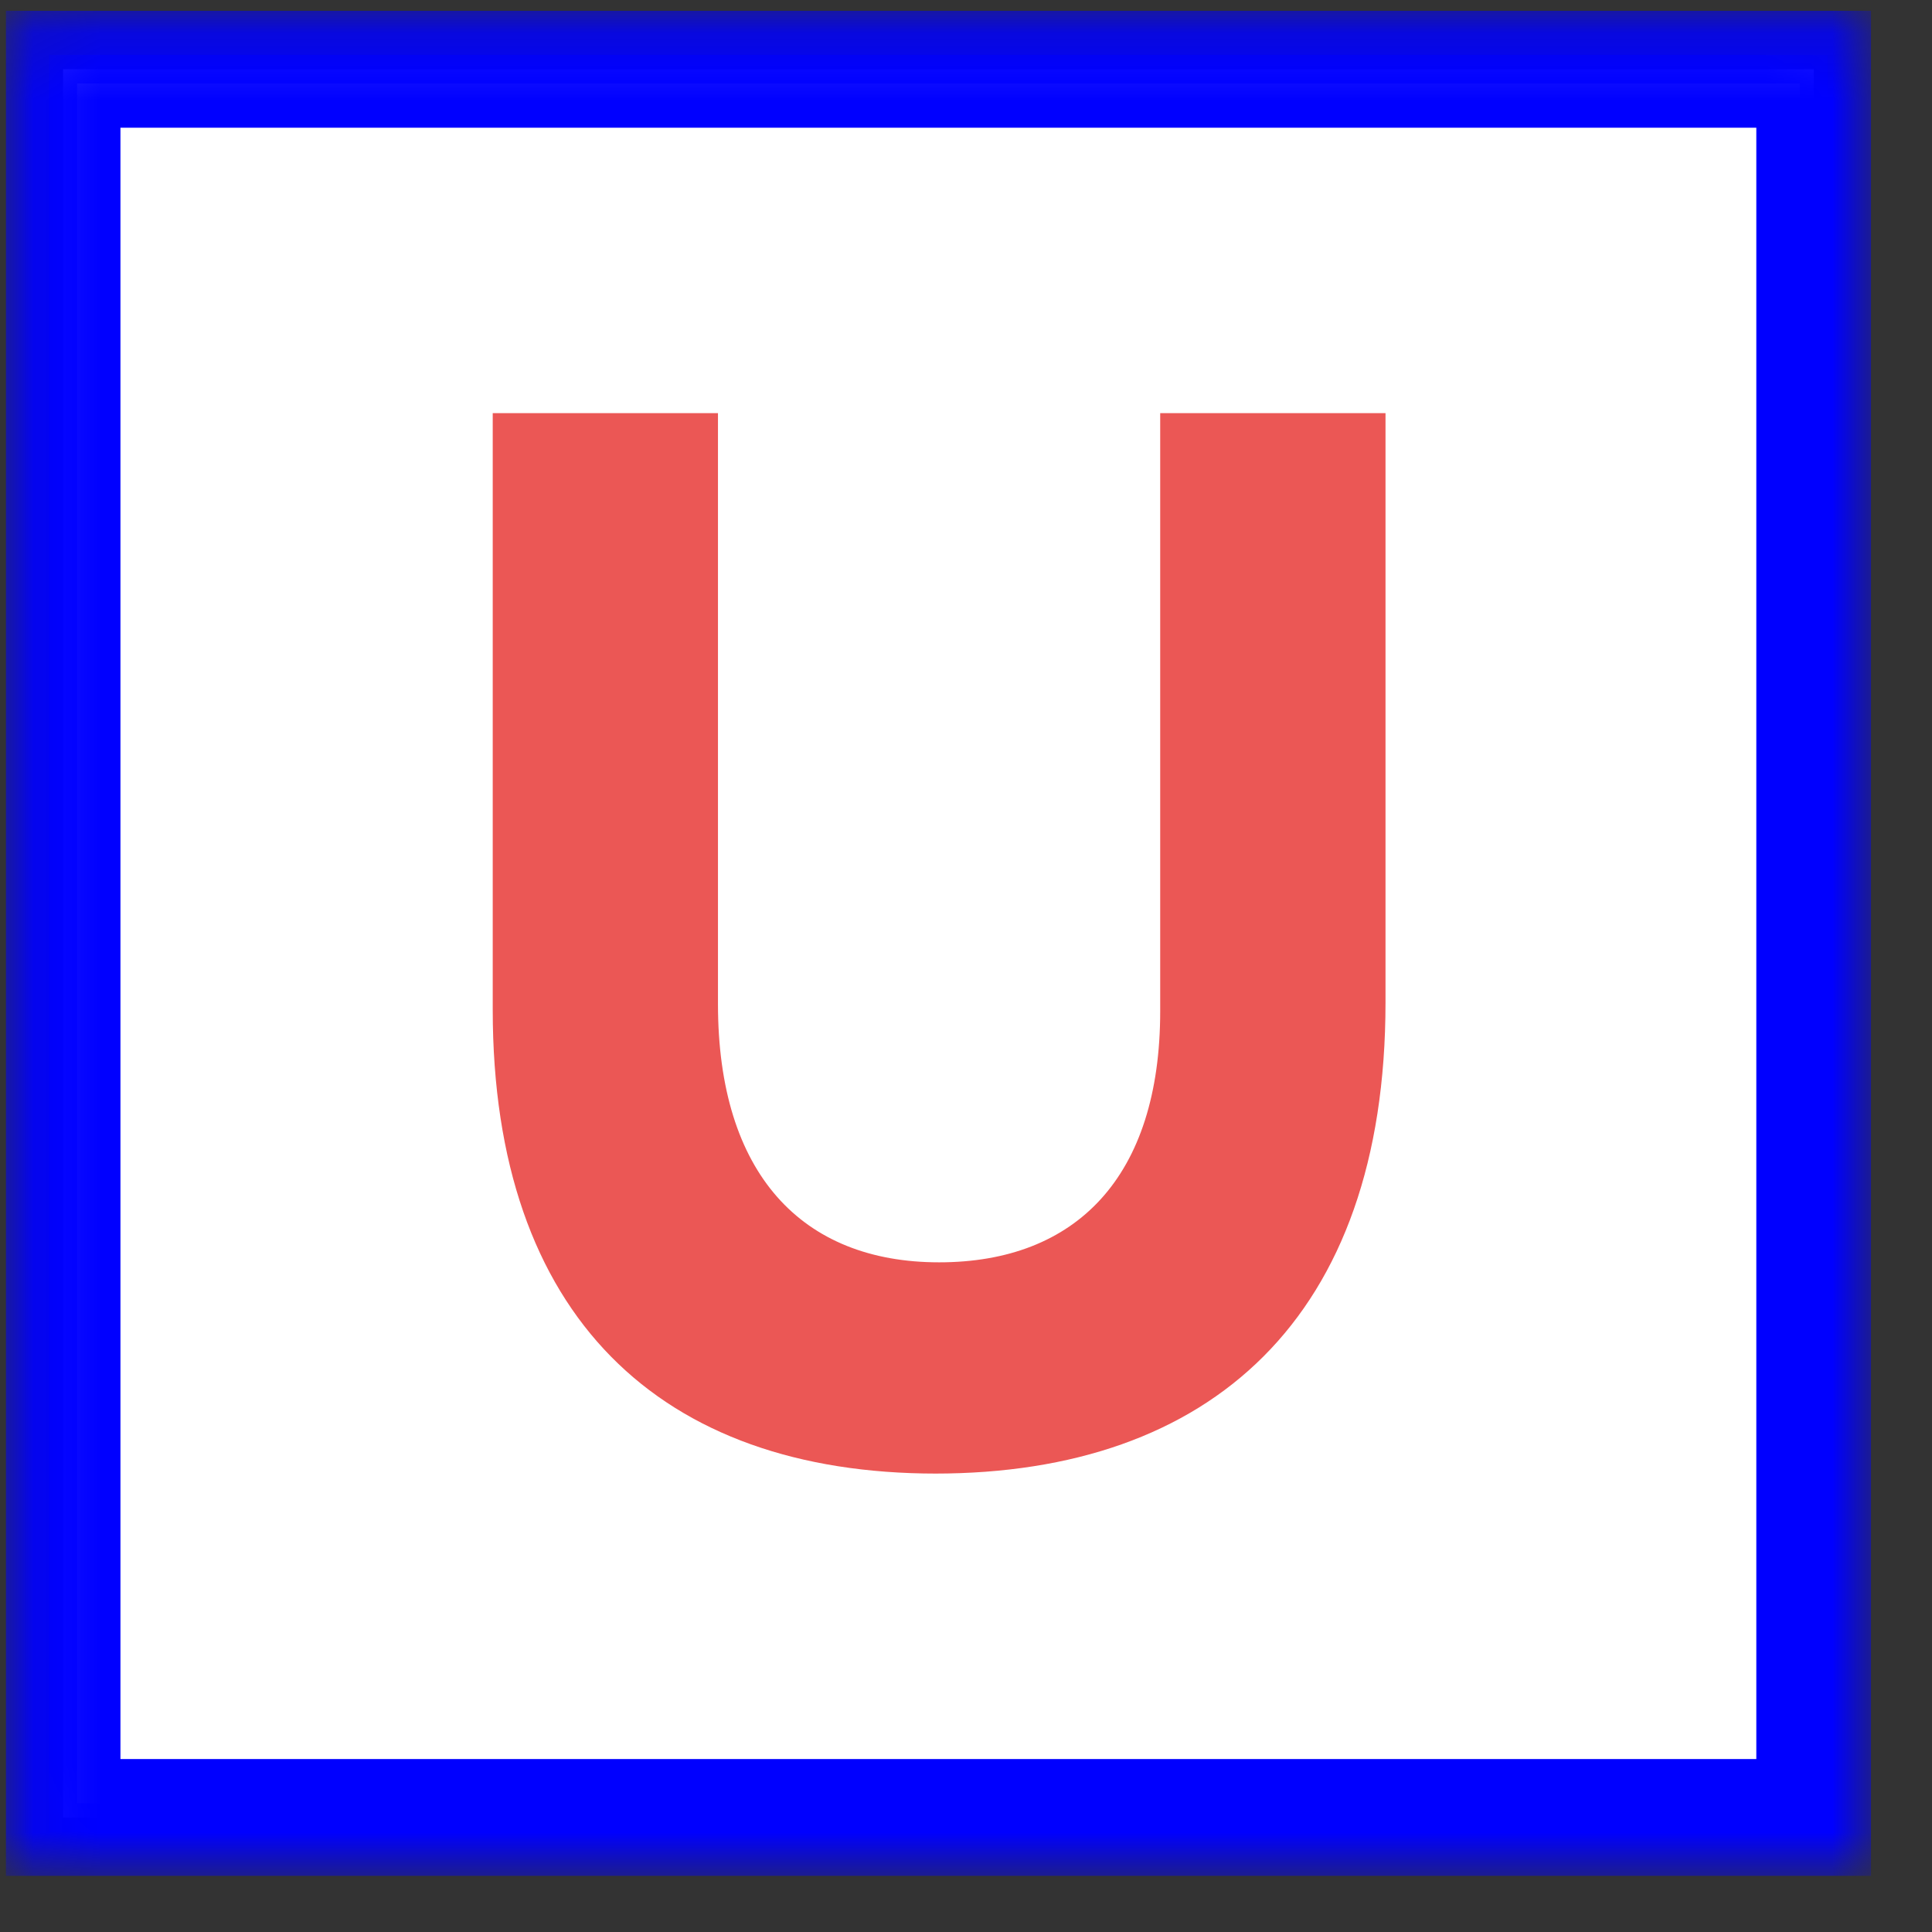 <svg width="29" height="29" viewBox="0 0 29 29" fill="none" xmlns="http://www.w3.org/2000/svg">
<rect x="0" y="0" width="29" height="29" fill="#333333" stroke="none"/>
<g clip-path="url(#clip0_167_63506)">
<path d="M27.225 1.039H0.947V27.282H27.225V1.039Z" fill="white"/>
<mask id="mask0_167_63506" style="mask-type:luminance" maskUnits="userSpaceOnUse" x="0" y="0" width="29" height="29">
<path d="M28.086 0.16H0.086V28.16H28.086V0.16Z" fill="white"/>
</mask>
<g mask="url(#mask0_167_63506)">
<path d="M28.086 28.16H0.086V0.16H28.086V28.16ZM1.808 26.404H26.363V1.917H1.808V26.404Z" fill="#0000FF"/>
</g>
<mask id="mask1_167_63506" style="mask-type:luminance" maskUnits="userSpaceOnUse" x="0" y="0" width="28" height="28">
<path d="M27.434 0.717H0.632V27.538H27.434V0.717Z" fill="white"/>
</mask>
<g mask="url(#mask1_167_63506)">
<path d="M27.435 27.496H0.737V0.824H27.435V27.496ZM1.157 27.067H27.015V1.253H1.157V27.046V27.067Z" fill="#0000FF"/>
</g>
<mask id="mask2_167_63506" style="mask-type:luminance" maskUnits="userSpaceOnUse" x="0" y="0" width="29" height="29">
<path d="M28.086 0.16H0.086V28.16H28.086V0.16Z" fill="white"/>
</mask>
<g mask="url(#mask2_167_63506)">
<path d="M14.033 22.119C18.171 22.119 20.797 19.783 20.797 15.049V6.201H17.415V15.178C17.415 17.663 16.155 18.948 14.096 18.948C12.038 18.948 10.777 17.62 10.777 15.07V6.201H7.396V15.156C7.396 19.762 9.916 22.119 14.054 22.119" fill="#EB5755"/>
</g>
</g>
<defs>
<clipPath id="clip0_167_63506">
<rect width="28" height="28" fill="white" transform="translate(0.086 0.16)"/>
</clipPath>
</defs>
</svg>
